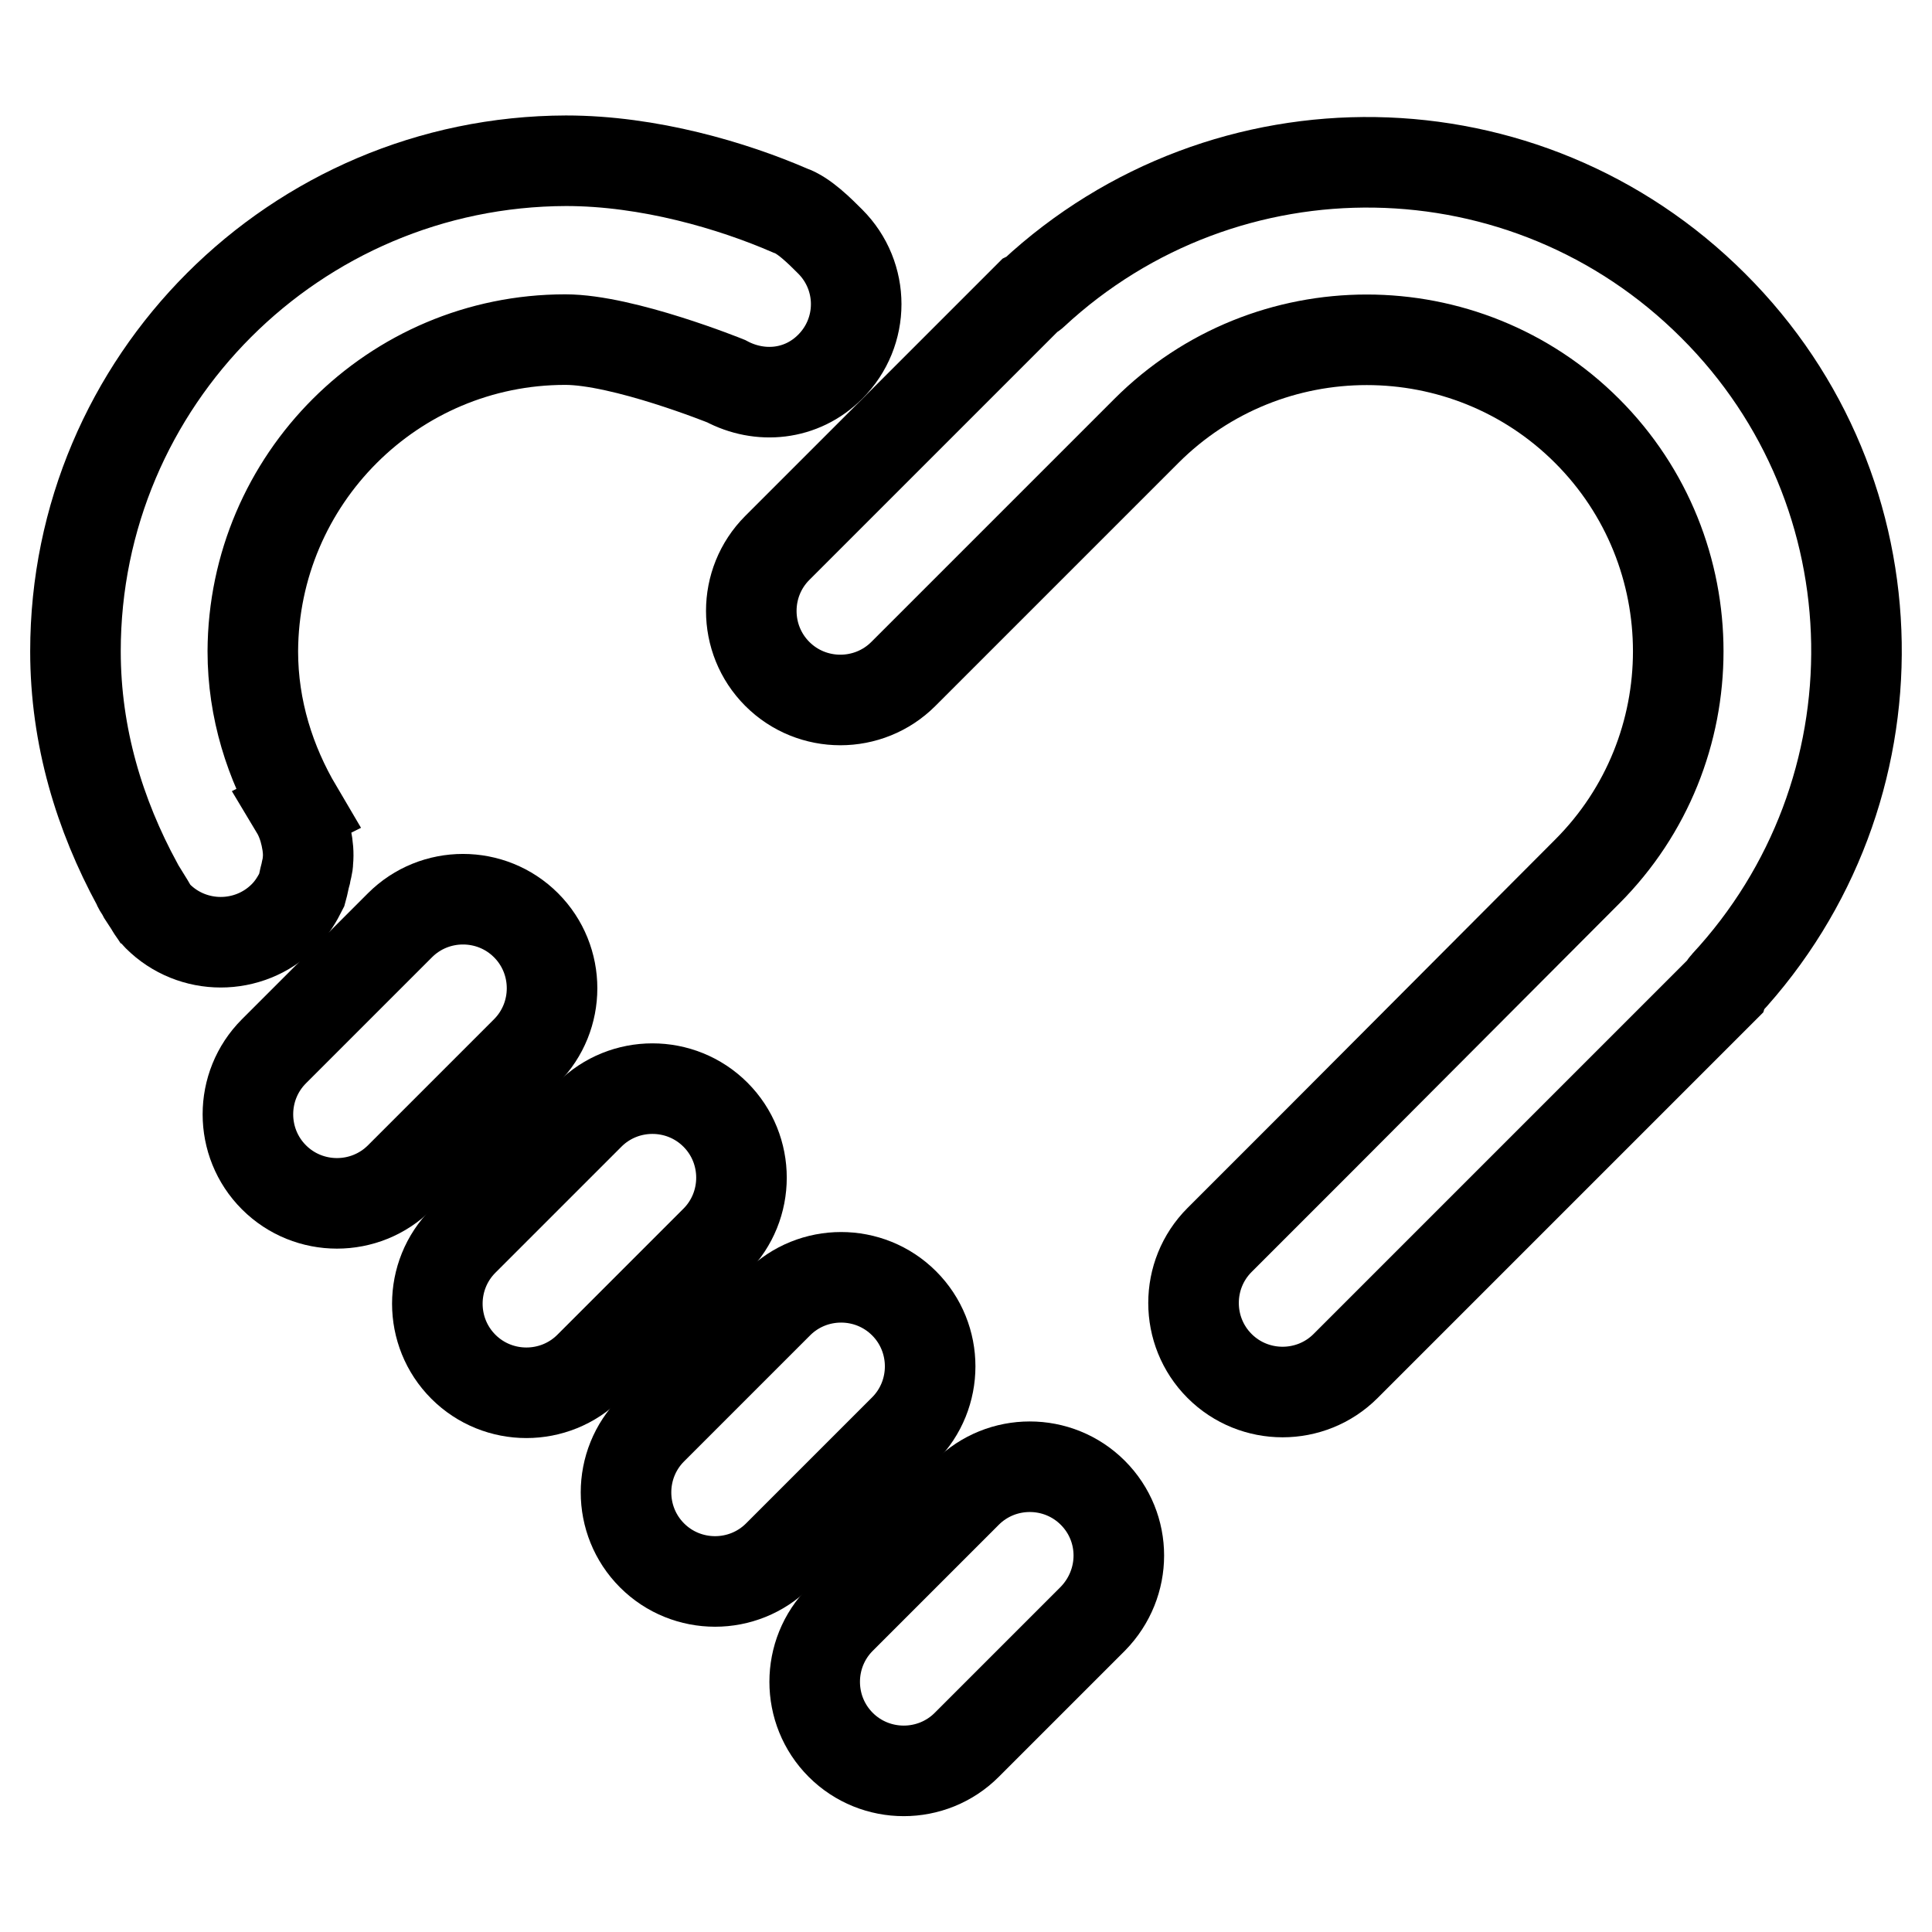 <?xml version="1.0" encoding="utf-8"?>
<!-- Svg Vector Icons : http://www.onlinewebfonts.com/icon -->
<!DOCTYPE svg PUBLIC "-//W3C//DTD SVG 1.1//EN" "http://www.w3.org/Graphics/SVG/1.1/DTD/svg11.dtd">
<svg version="1.1" xmlns="http://www.w3.org/2000/svg" xmlns:xlink="http://www.w3.org/1999/xlink" x="0px" y="0px" viewBox="0 0 256 256" enable-background="new 0 0 256 256" xml:space="preserve">
<g><g><path stroke-width="12" fill-opacity="0" stroke="#000000"  d="M119.8,172.7c-4.6-4.6-12.1-4.6-16.7,0l-16.7,16.7c-4.6,4.6-4.6,12.1,0,16.7c4.6,4.6,12.1,4.6,16.7,0l16.7-16.7C124.4,184.8,124.4,177.3,119.8,172.7z"/><path stroke-width="12" fill-opacity="0" stroke="#000000"  d="M144.8,197.8c-4.6-4.6-12.1-4.6-16.7,0l-16.7,16.7c-4.6,4.6-4.6,12.1,0,16.7c4.6,4.6,12.1,4.6,16.7,0l16.7-16.7C149.4,209.8,149.4,202.4,144.8,197.8z"/><path stroke-width="12" fill-opacity="0" stroke="#000000"  d="M228.6,130.5c23.7-25.5,23.2-65.3-1.6-90c-24.8-24.8-64.6-25.3-90.1-1.6c-0.1,0.1-0.3,0.2-0.5,0.3l-33.4,33.4c-4.6,4.6-4.6,12.1,0,16.7s12.1,4.6,16.7,0l21.8-21.8l10.3-10.3l0.1-0.1c16.1-16.1,42.3-16.1,58.4,0c16.1,16.1,16.1,42.3,0,58.4l0,0L175,150.9l-13.4,13.4c-4.6,4.6-4.6,12.1,0,16.7c4.6,4.6,12.1,4.6,16.7,0l50.1-50.1C228.4,130.9,228.5,130.6,228.6,130.5z"/><path stroke-width="12" fill-opacity="0" stroke="#000000"  d="M69.7,122.6c-4.6-4.6-12.1-4.6-16.7,0l-16.7,16.7c-4.6,4.6-4.6,12.1,0,16.7c4.6,4.6,12.1,4.6,16.7,0l16.7-16.7C74.3,134.7,74.3,127.2,69.7,122.6z"/><path stroke-width="12" fill-opacity="0" stroke="#000000"  d="M94.8,147.7c-4.6-4.6-12.1-4.6-16.7,0l-16.7,16.7c-4.6,4.6-4.6,12.1,0,16.7c4.6,4.6,12.1,4.6,16.7,0l16.7-16.7C99.4,159.8,99.4,152.3,94.8,147.7z"/><path stroke-width="12" fill-opacity="0" stroke="#000000"  d="M40.5,115.8c0.1-0.6,0.3-1.1,0.3-1.7c0.1-1,0-2-0.2-3c0-0.2,0-0.4-0.1-0.5c-0.3-1.2-0.7-2.3-1.3-3.3l0,0l0.2-0.1c-3.6-6.1-5.9-13.2-5.9-20.9C33.6,63.5,52.1,45,74.9,45c7.7,0,21.3,5.5,21.3,5.5c4.5,2.4,10,1.9,13.8-1.9c4.6-4.6,4.6-12,0-16.6c-1.4-1.4-3.5-3.5-5.3-4.1c-7.6-3.3-18.7-6.6-29.7-6.6C39.1,21.4,10,50.5,10,86.3c0,11.3,3.2,21.7,8.2,30.9l0,0c0.1,0.3,0.3,0.6,0.5,0.9l0,0c0.2,0.3,0.3,0.6,0.5,0.9l0.1,0c0.5,0.8,0.9,1.7,1.6,2.4c4.6,4.6,12.1,4.6,16.7,0c1.1-1.1,1.8-2.3,2.4-3.5C40.2,117.2,40.3,116.5,40.5,115.8z"/></g></g>
</svg>